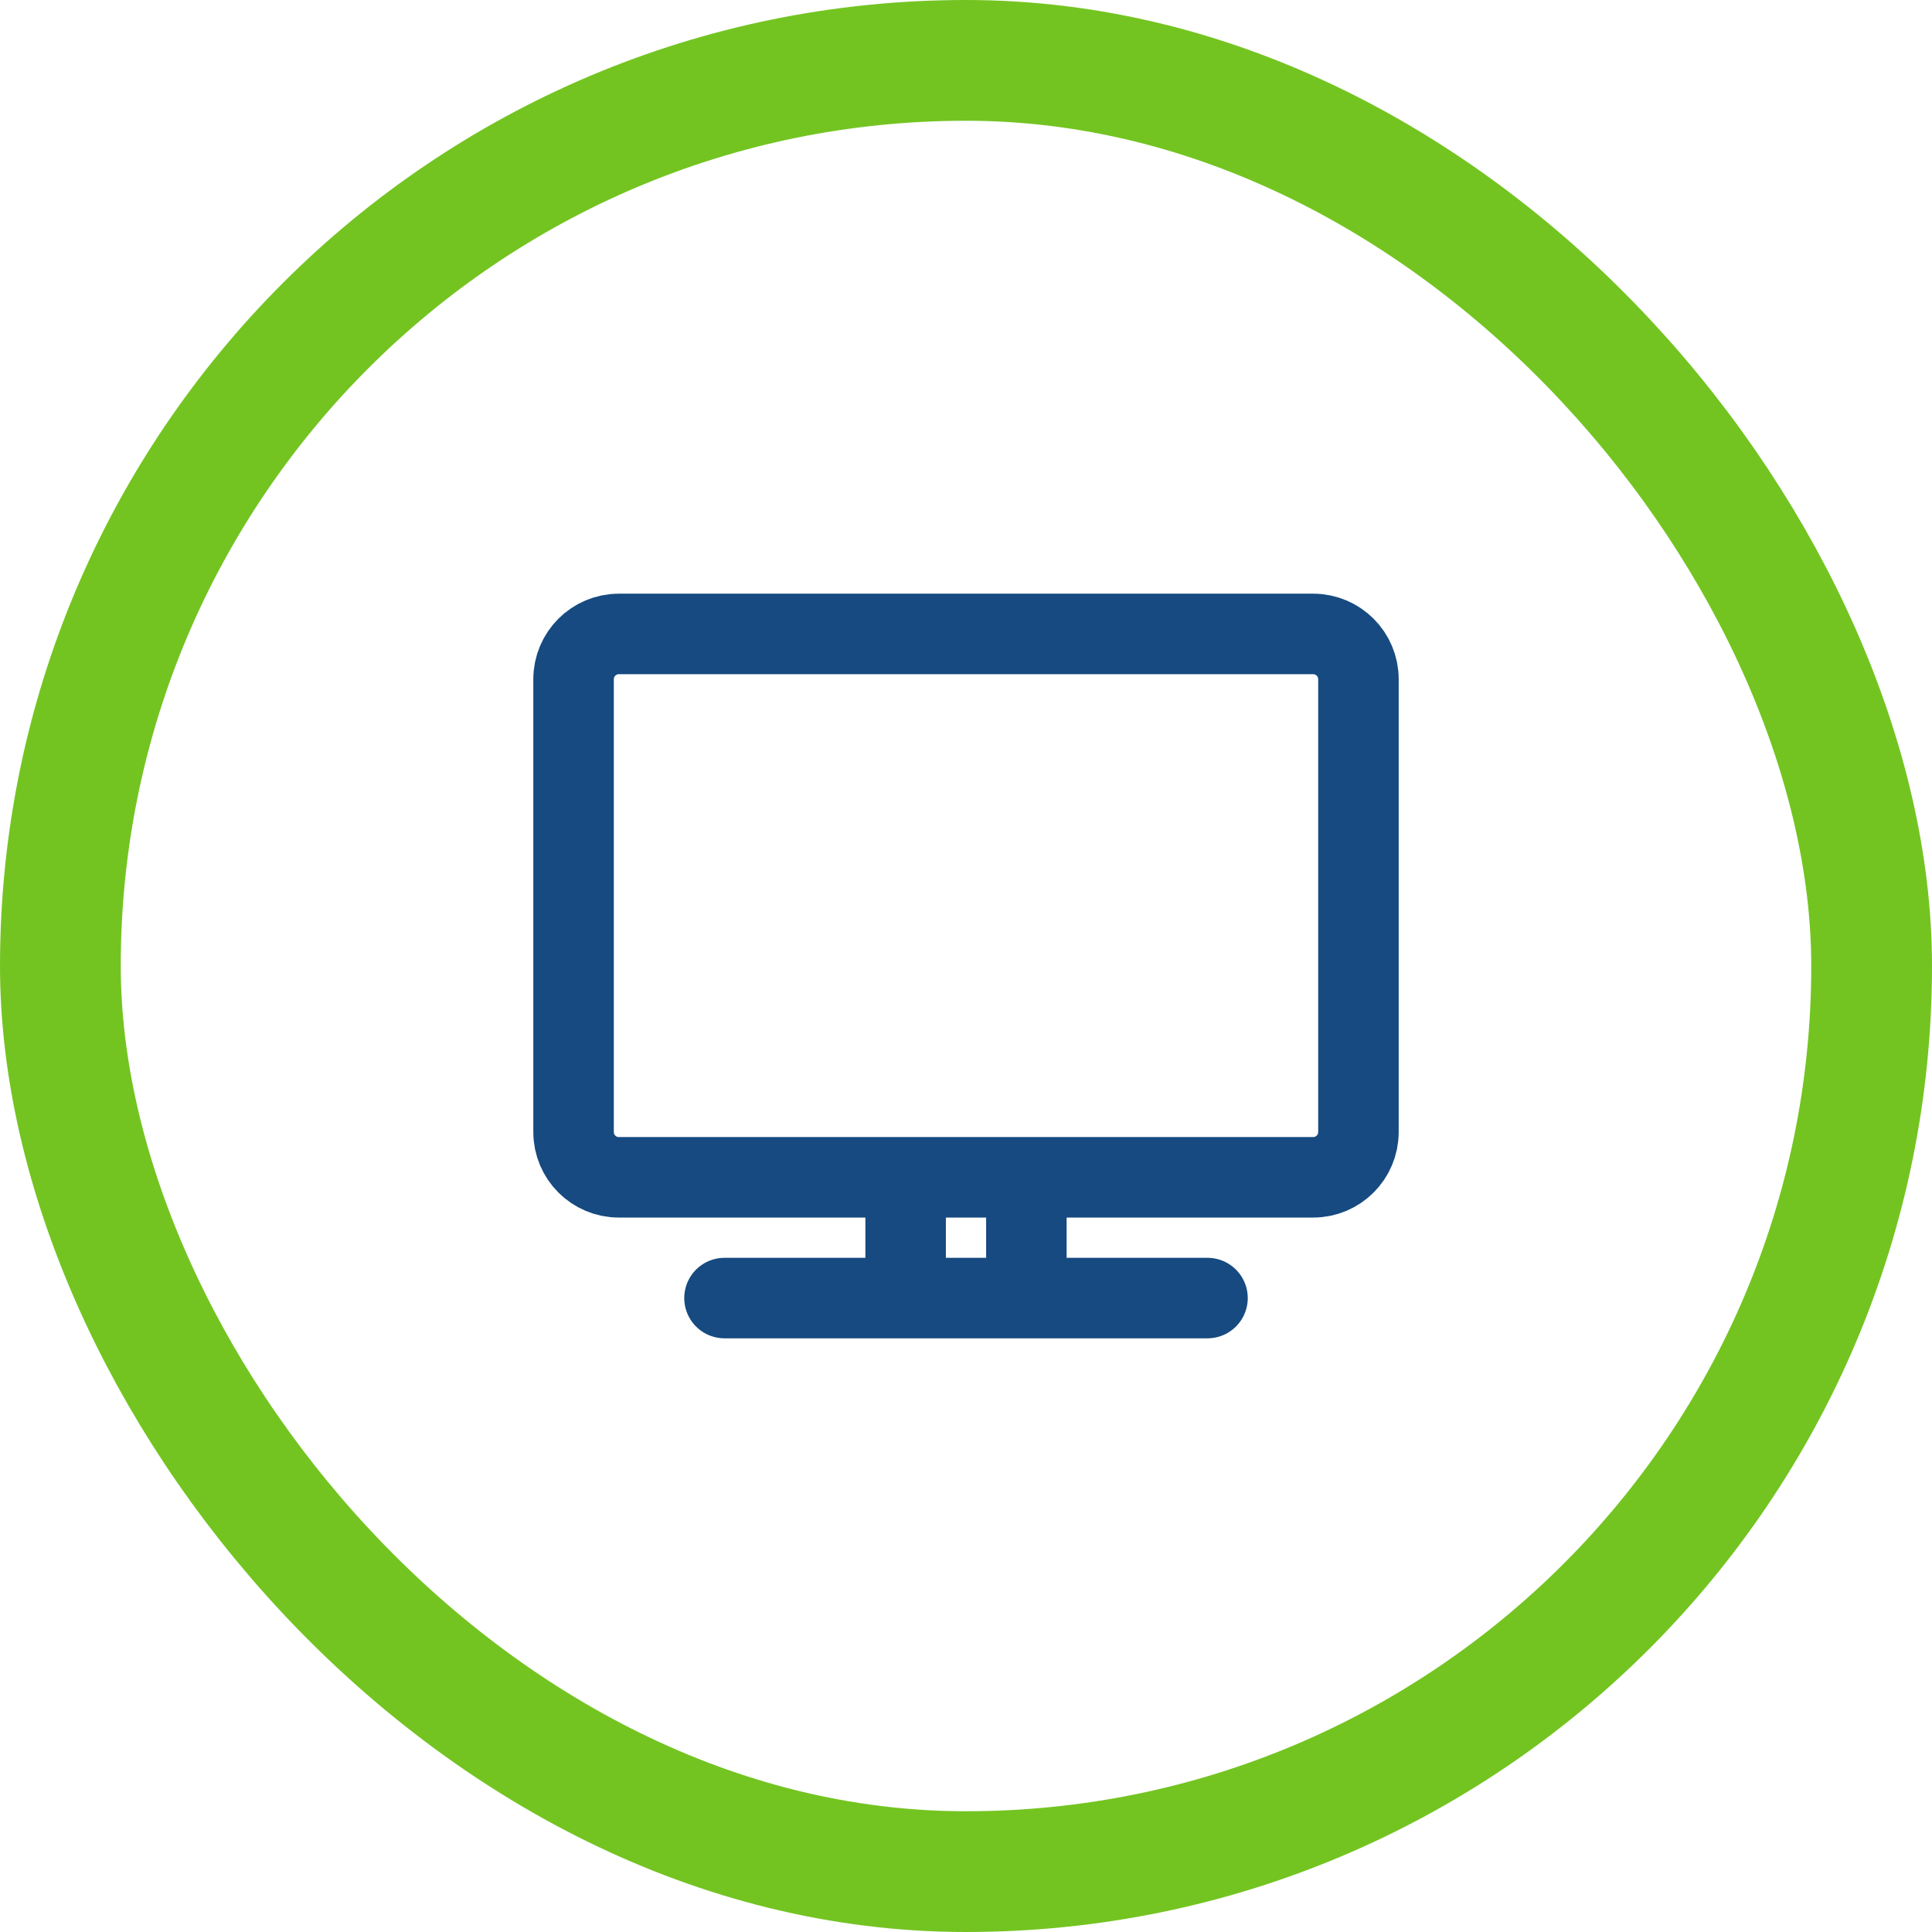 <svg width="48" height="48" viewBox="0 0 48 48" fill="none" xmlns="http://www.w3.org/2000/svg">
<rect x="1.5" y="1.5" width="45" height="45" rx="22.5" stroke="#73C421" stroke-width="3"/>
<path d="M18 32.25H30M22.5 29.25V32.25M25.5 29.25V32.25M15.375 29.25H32.625C33.246 29.25 33.75 28.746 33.75 28.125V16.875C33.75 16.254 33.246 15.75 32.625 15.75H15.375C14.754 15.75 14.25 16.254 14.25 16.875V28.125C14.25 28.746 14.754 29.25 15.375 29.25Z" stroke="#164A80" stroke-width="2" stroke-linecap="round" stroke-linejoin="round"/>
</svg>

